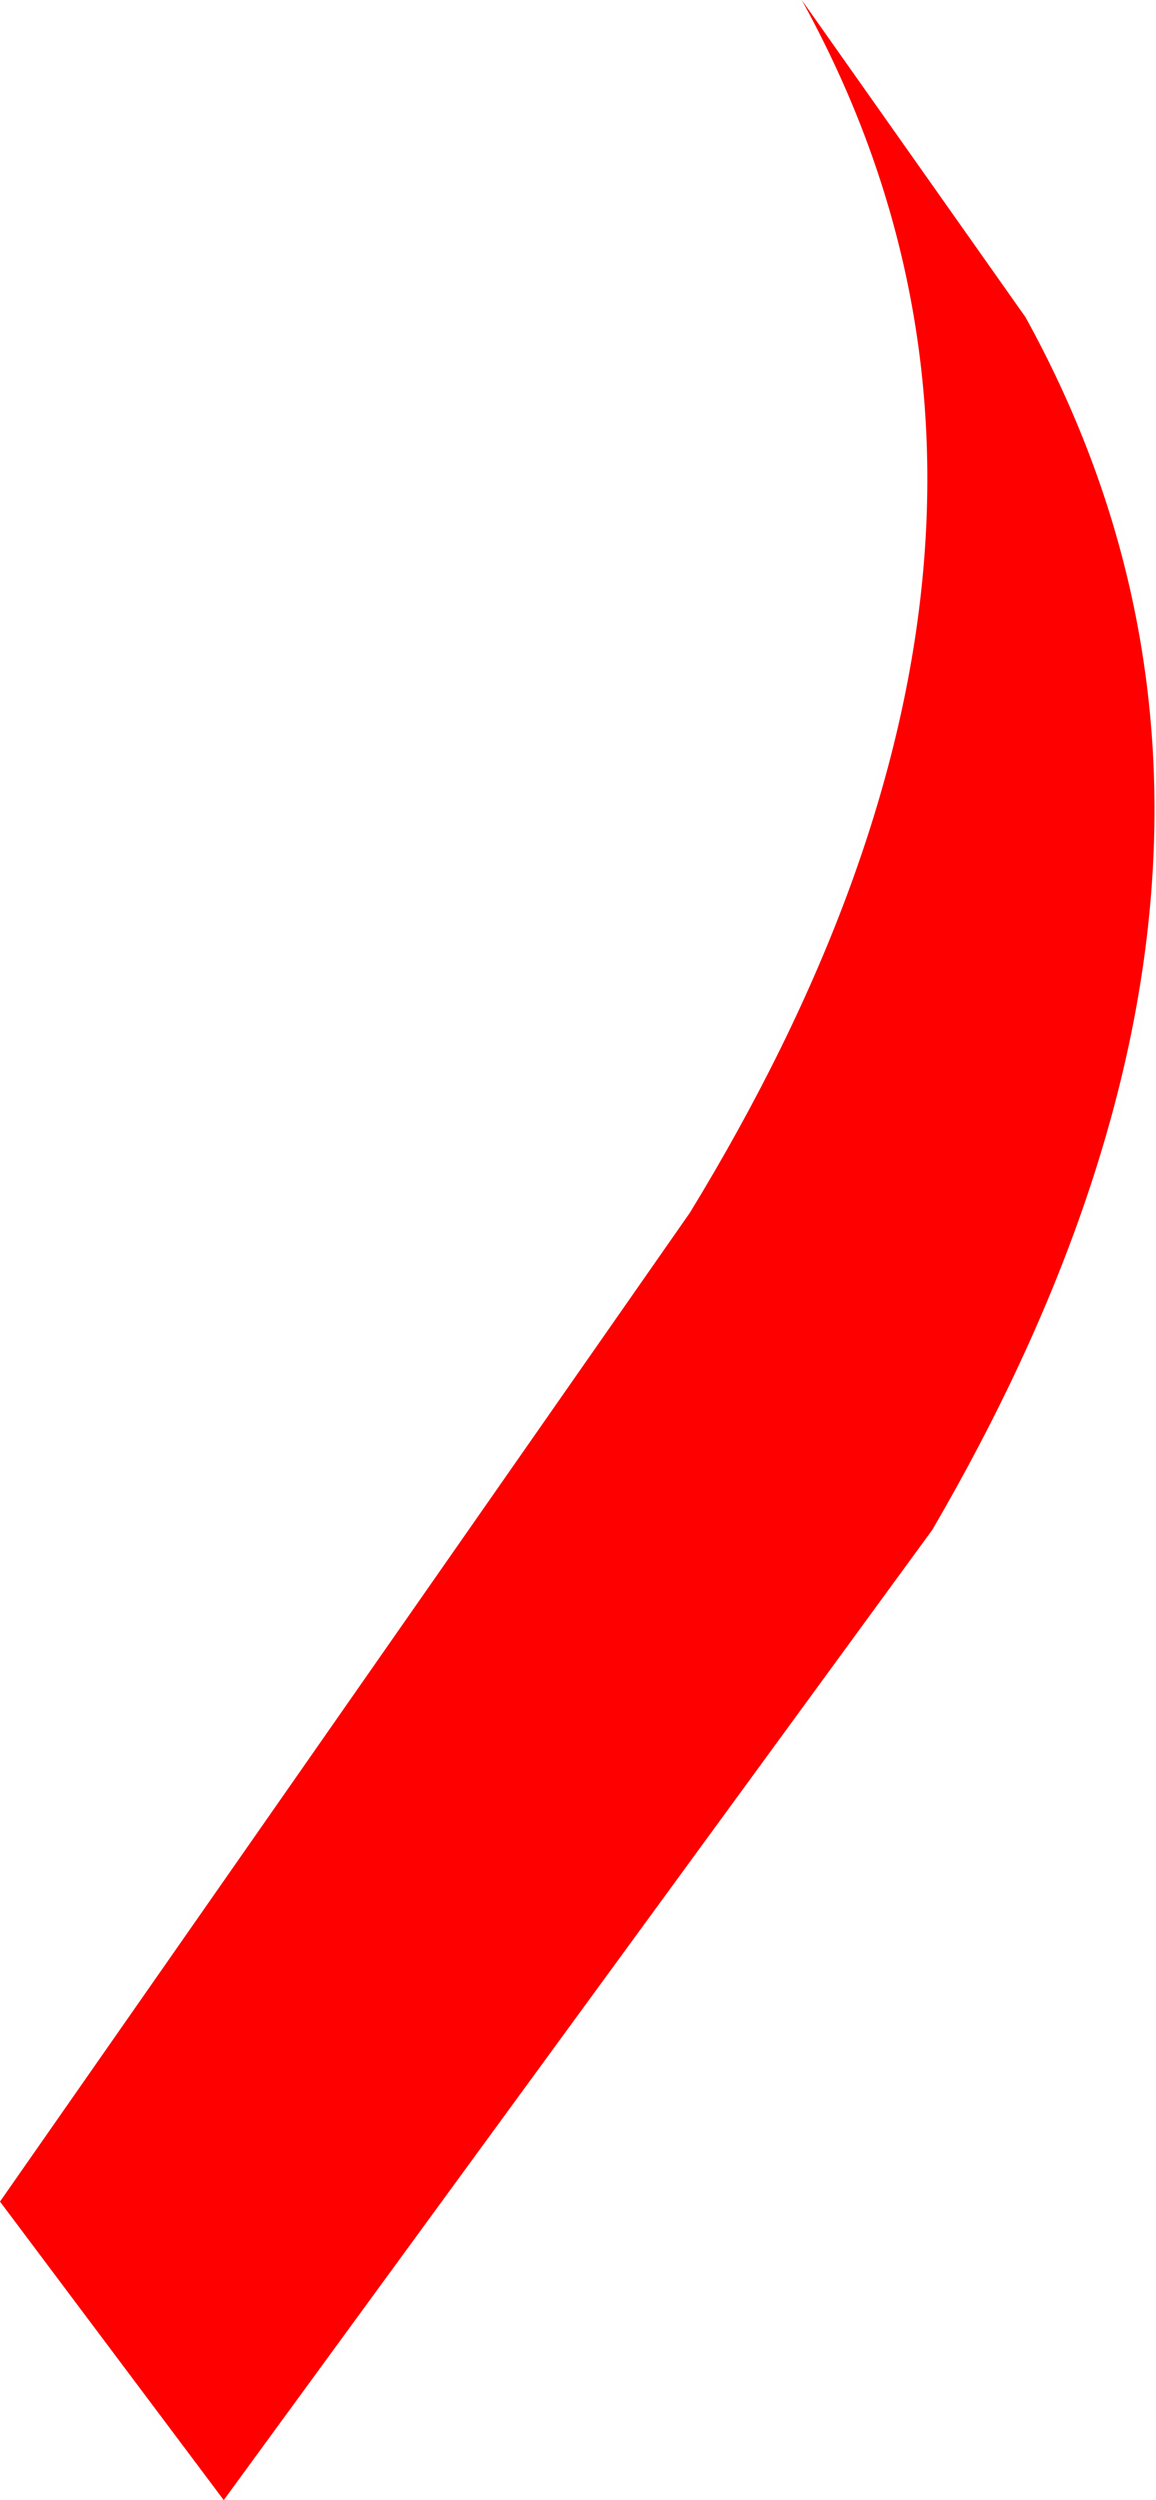<?xml version="1.0" encoding="UTF-8" standalone="no"?>
<svg xmlns:xlink="http://www.w3.org/1999/xlink" height="6.7px" width="3.1px" xmlns="http://www.w3.org/2000/svg">
  <g transform="matrix(1.0, 0.0, 0.0, 1.0, -53.9, -23.7)">
    <path d="M54.5 30.4 L53.9 29.6 55.75 26.95 Q56.85 25.15 56.05 23.7 L56.65 24.55 Q57.45 26.0 56.4 27.8 L54.5 30.4" fill="#ff0000" fill-rule="evenodd" stroke="none"/>
    <path d="M54.5 30.4 L53.9 29.6 55.75 26.95 Q56.85 25.15 56.05 23.7 L56.65 24.55 Q57.45 26.0 56.4 27.8 L54.5 30.4 Z" fill="none" stroke="#000000" stroke-linecap="square" stroke-linejoin="bevel" stroke-opacity="0.004" stroke-width="0.05"/>
  </g>
</svg>
